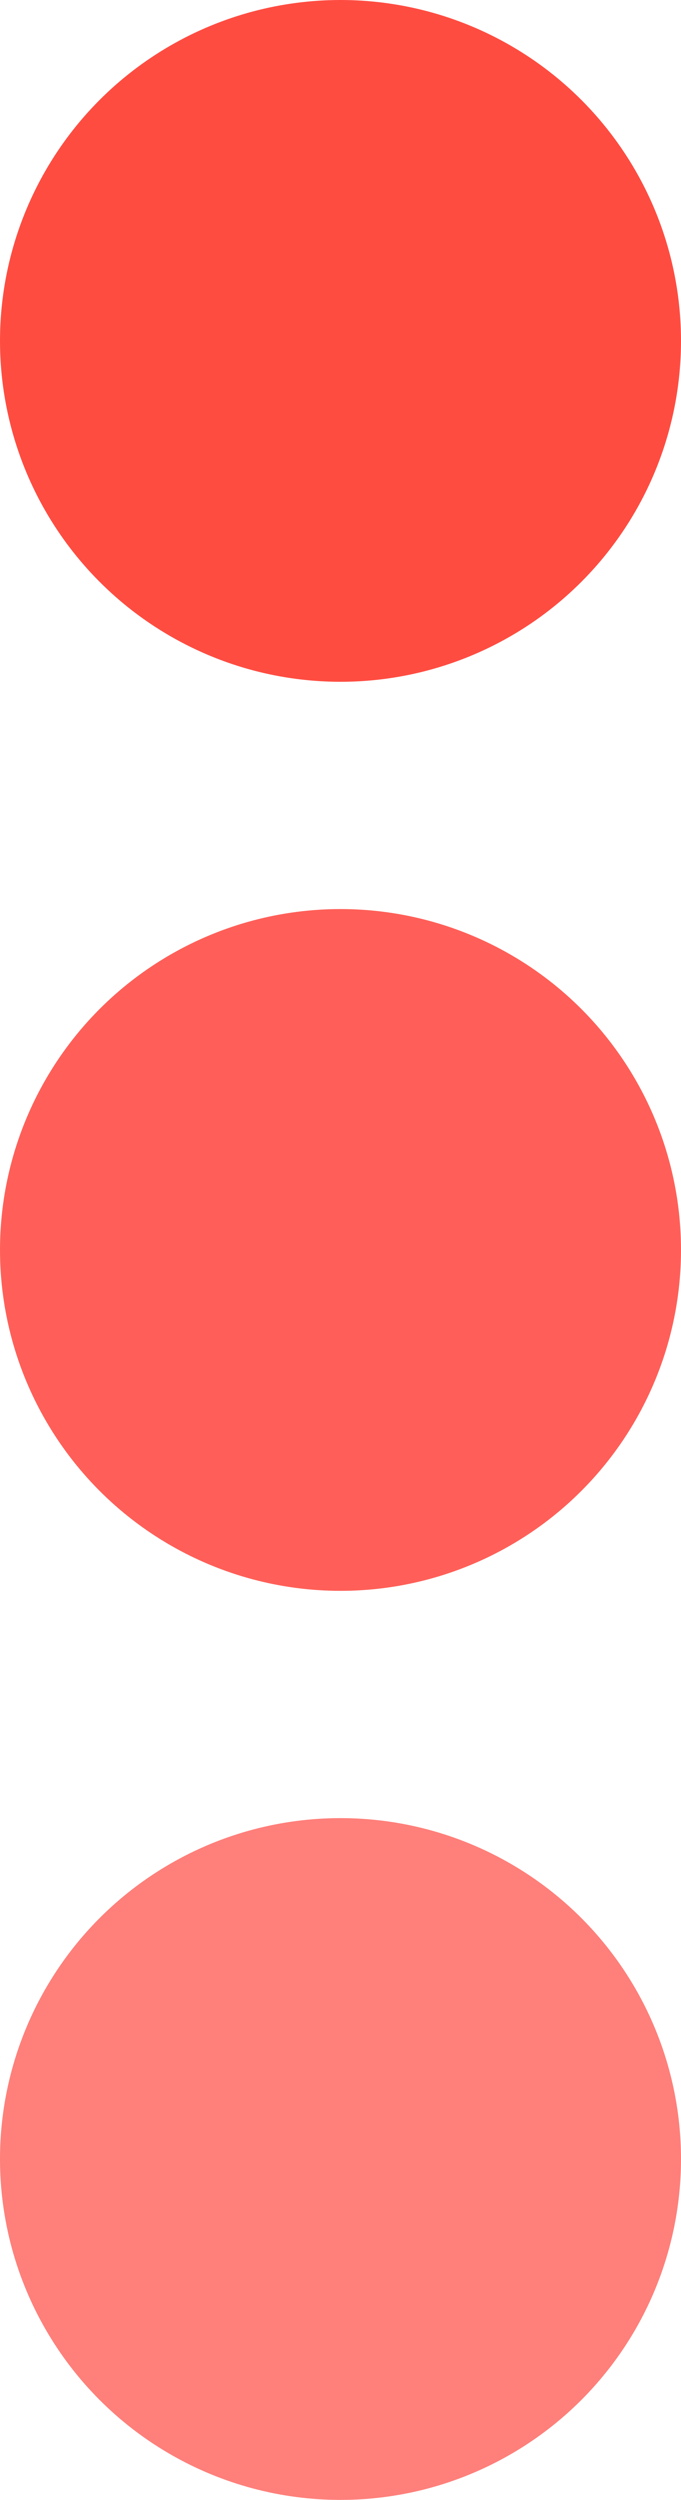 <?xml version="1.0" encoding="UTF-8"?> <svg xmlns="http://www.w3.org/2000/svg" width="48" height="176" viewBox="0 0 48 176" fill="none"><circle cx="24" cy="24" r="24" fill="#FF4C41"></circle><circle cx="24" cy="88" r="24" fill="#FF5F58"></circle><circle cx="24" cy="152" r="24" fill="#FF7F7A"></circle></svg> 
